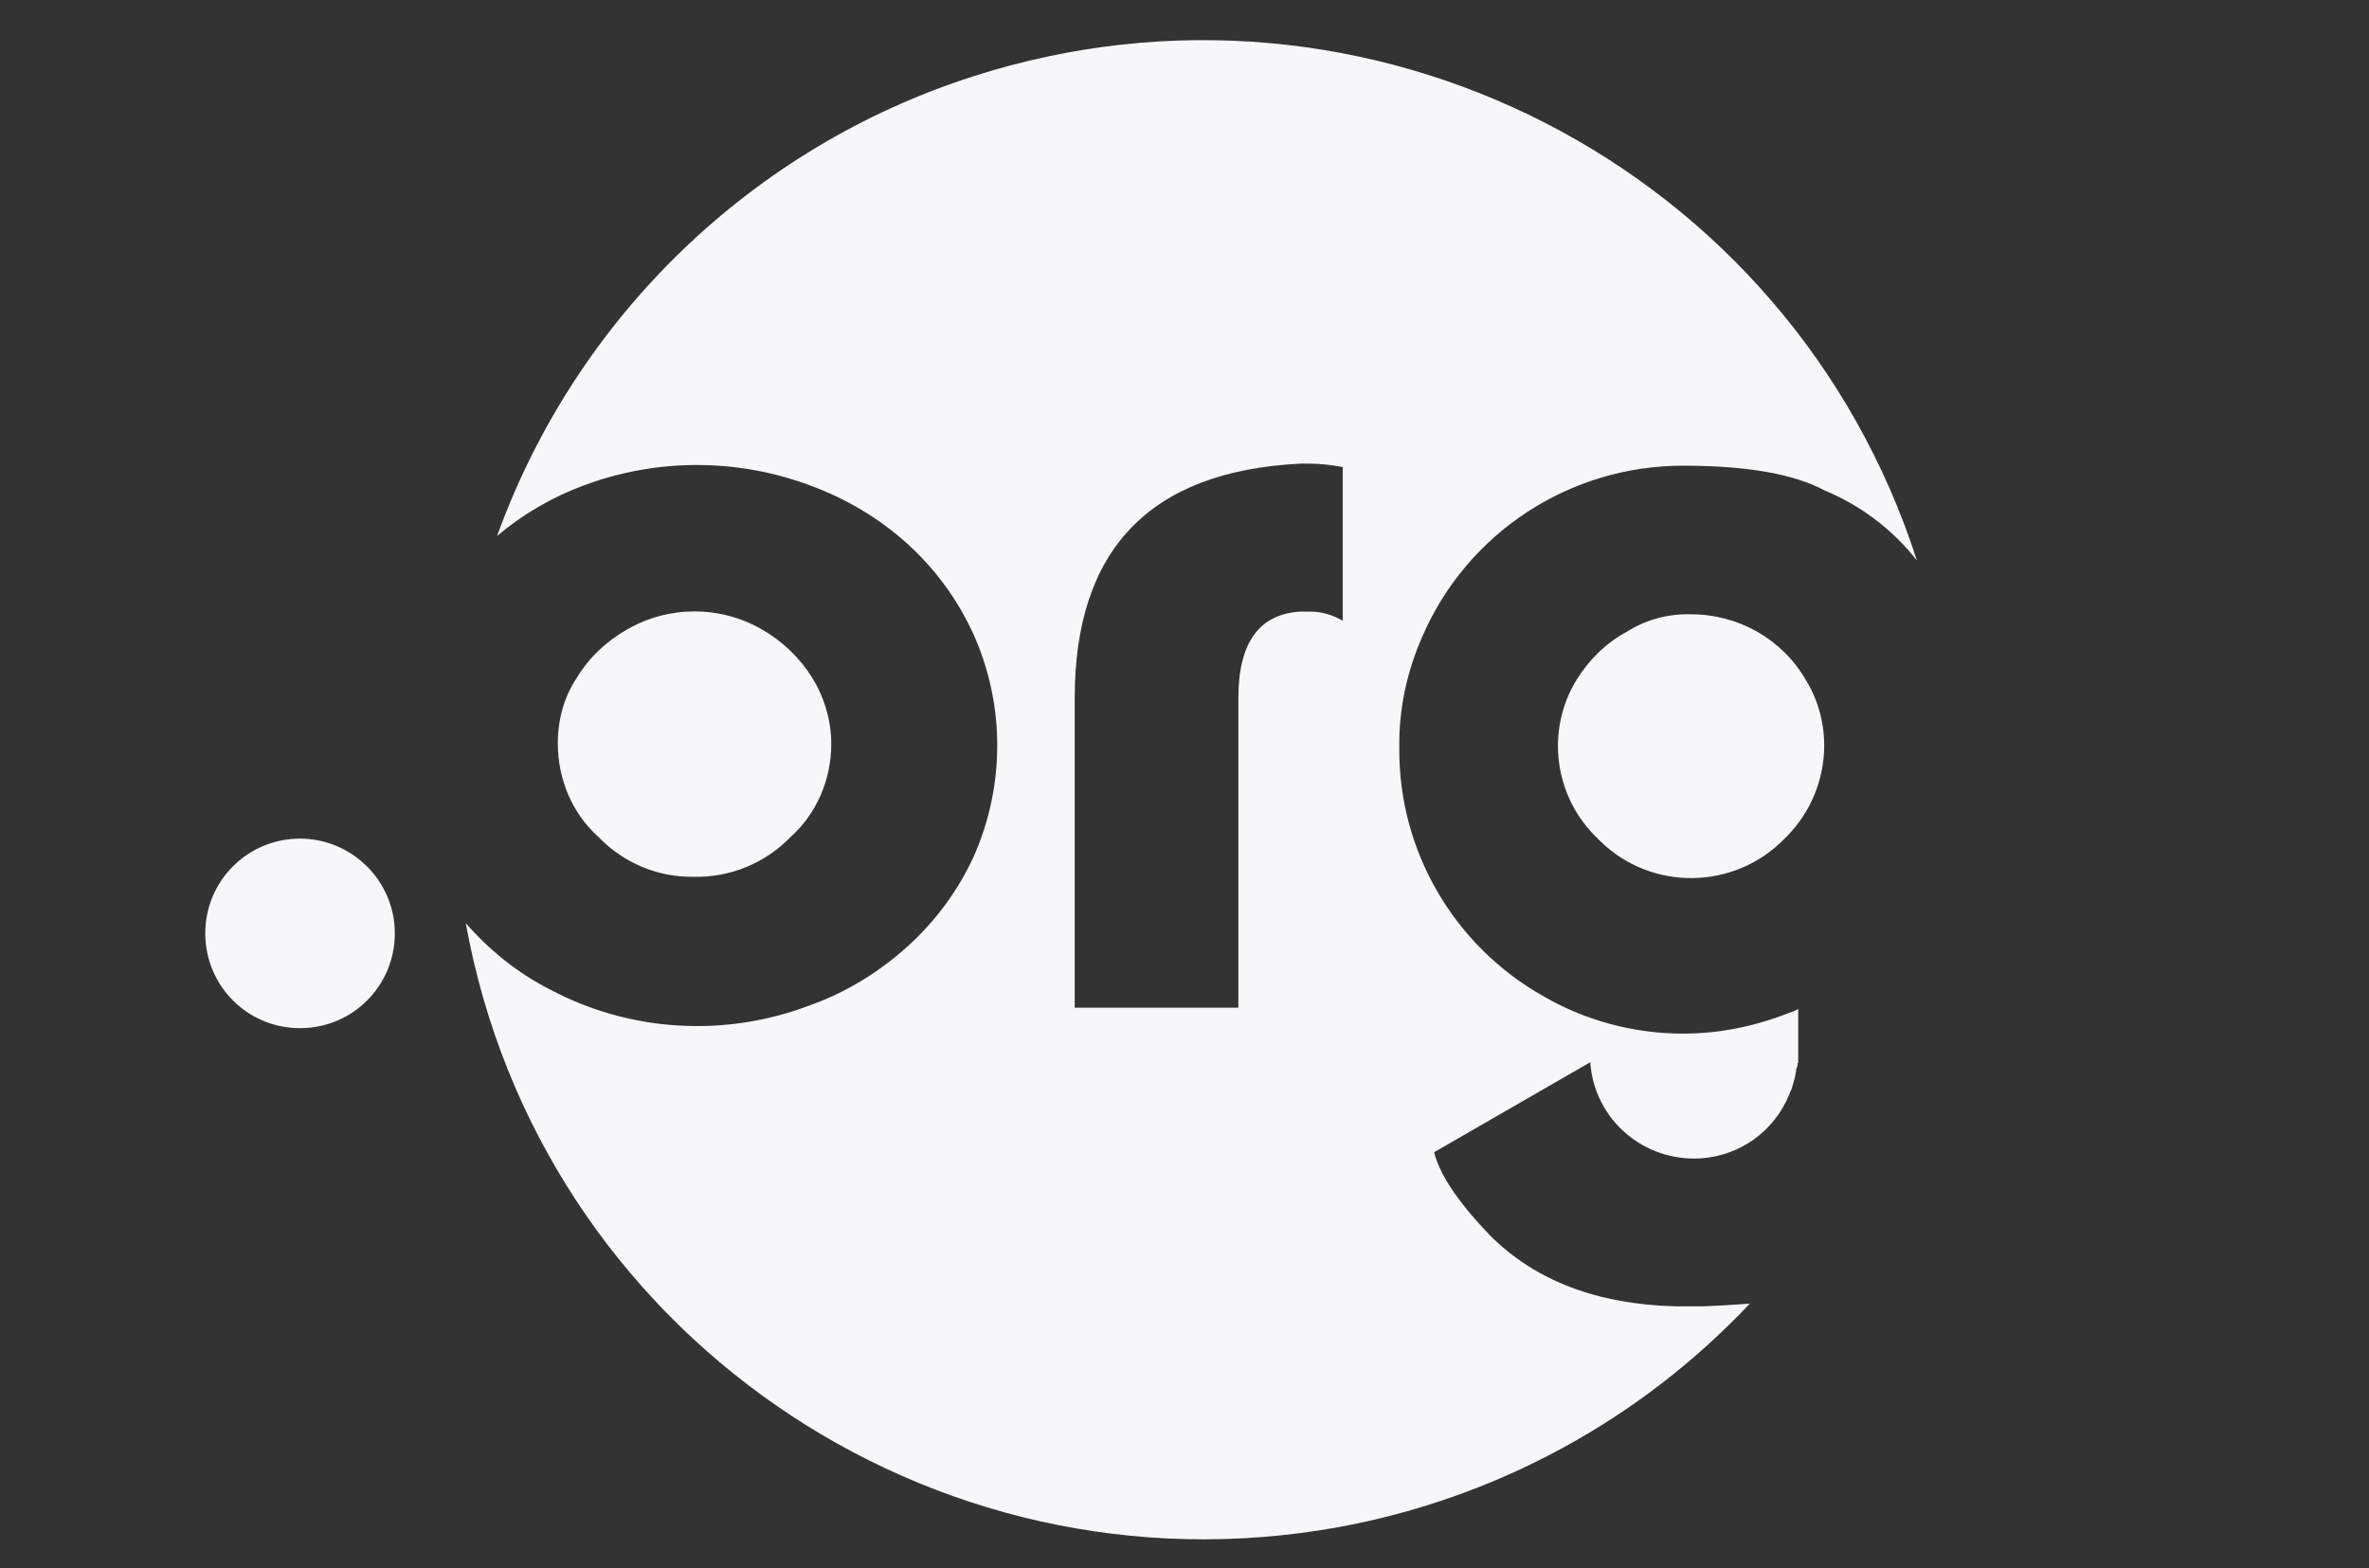 <?xml version="1.0" encoding="utf-8"?>
<!-- Generator: Adobe Illustrator 23.0.6, SVG Export Plug-In . SVG Version: 6.00 Build 0)  -->
<svg version="1.1" id="Layer_1" xmlns="http://www.w3.org/2000/svg" xmlns:xlink="http://www.w3.org/1999/xlink" x="0px" y="0px"
	 width="34.74px" height="23px" viewBox="0 0 34.74 23" style="enable-background:new 0 0 34.74 23;" xml:space="preserve">
<rect x="0" y="0" width="34.74" height="23" fill="#333333" stroke="none"/>
<style type="text/css">
	.st0{fill:#F5F7F8;}
</style>
<g>
	<g id="Layer_1-2">
		<path class="st0" d="M24.99,19.16h-0.42c-1.14-0.03-2.05-0.37-2.72-1.04c-0.45-0.47-0.73-0.87-0.82-1.22l2.29-1.32
			c0.06,0.84,0.78,1.46,1.62,1.41c0.58-0.04,1.08-0.4,1.3-0.94l0.01-0.03l0.02-0.04c0.01-0.03,0.02-0.07,0.03-0.1
			c0.02-0.06,0.03-0.12,0.04-0.18v-0.02l0.01-0.02l0.01-0.03v-0.04h0.01v-0.79l-0.06,0.03l-0.06,0.02c-0.5,0.2-1.03,0.31-1.57,0.31
			c-0.72,0-1.43-0.19-2.05-0.55c-1.31-0.74-2.12-2.13-2.11-3.63c-0.01-0.57,0.11-1.13,0.34-1.65c0.66-1.52,2.16-2.5,3.82-2.5
			c0.93,0,1.62,0.12,2.07,0.36c0.53,0.22,1,0.57,1.36,1.03c-1.86-5.78-8.05-8.96-13.84-7.1c-3.24,1.04-5.82,3.53-6.98,6.74
			c0.38-0.32,0.81-0.57,1.27-0.74c1.07-0.4,2.25-0.4,3.32,0c0.52,0.19,1.01,0.48,1.42,0.85c0.41,0.37,0.74,0.82,0.97,1.32
			c0.47,1.04,0.47,2.23,0.01,3.27c-0.23,0.5-0.56,0.95-0.97,1.32c-0.41,0.37-0.89,0.67-1.42,0.86c-1.25,0.48-2.65,0.4-3.83-0.23
			c-0.47-0.24-0.88-0.57-1.23-0.97c1.08,5.98,6.81,9.94,12.79,8.86c2.31-0.42,4.43-1.57,6.04-3.28
			C25.4,19.14,25.2,19.15,24.99,19.16 M19.7,9.11c-0.15-0.09-0.32-0.14-0.49-0.14h-0.13c-0.61,0.03-0.92,0.45-0.92,1.27v4.54h-2.4
			v-4.54c0-2.18,1.1-3.33,3.31-3.44h0.13c0.16,0,0.33,0.02,0.49,0.05V9.11z M10.18,12.86c-0.53,0.01-1.03-0.2-1.4-0.58
			c-0.39-0.35-0.6-0.85-0.6-1.38c0-0.34,0.09-0.68,0.28-0.96C8.64,9.64,8.9,9.4,9.2,9.23c0.61-0.35,1.36-0.35,1.97,0
			c0.3,0.17,0.56,0.42,0.74,0.71c0.18,0.29,0.28,0.63,0.28,0.97c0,0.52-0.21,1.02-0.6,1.37C11.22,12.66,10.71,12.87,10.18,12.86
			 M26.48,9.97c0.46,0.75,0.32,1.72-0.31,2.33c-0.74,0.76-1.95,0.77-2.7,0.04c-0.01-0.01-0.02-0.02-0.04-0.04
			c-0.64-0.61-0.77-1.58-0.31-2.33c0.18-0.29,0.43-0.54,0.73-0.7C24.13,9.09,24.46,9,24.8,9.01C25.49,9.01,26.13,9.37,26.48,9.97
			 M5.79,13.69c0,0.77-0.62,1.39-1.39,1.39s-1.39-0.62-1.39-1.39c0-0.77,0.62-1.39,1.39-1.39c0,0,0,0,0,0
			C5.16,12.3,5.79,12.92,5.79,13.69"/>
	</g>
</g>
</svg>
